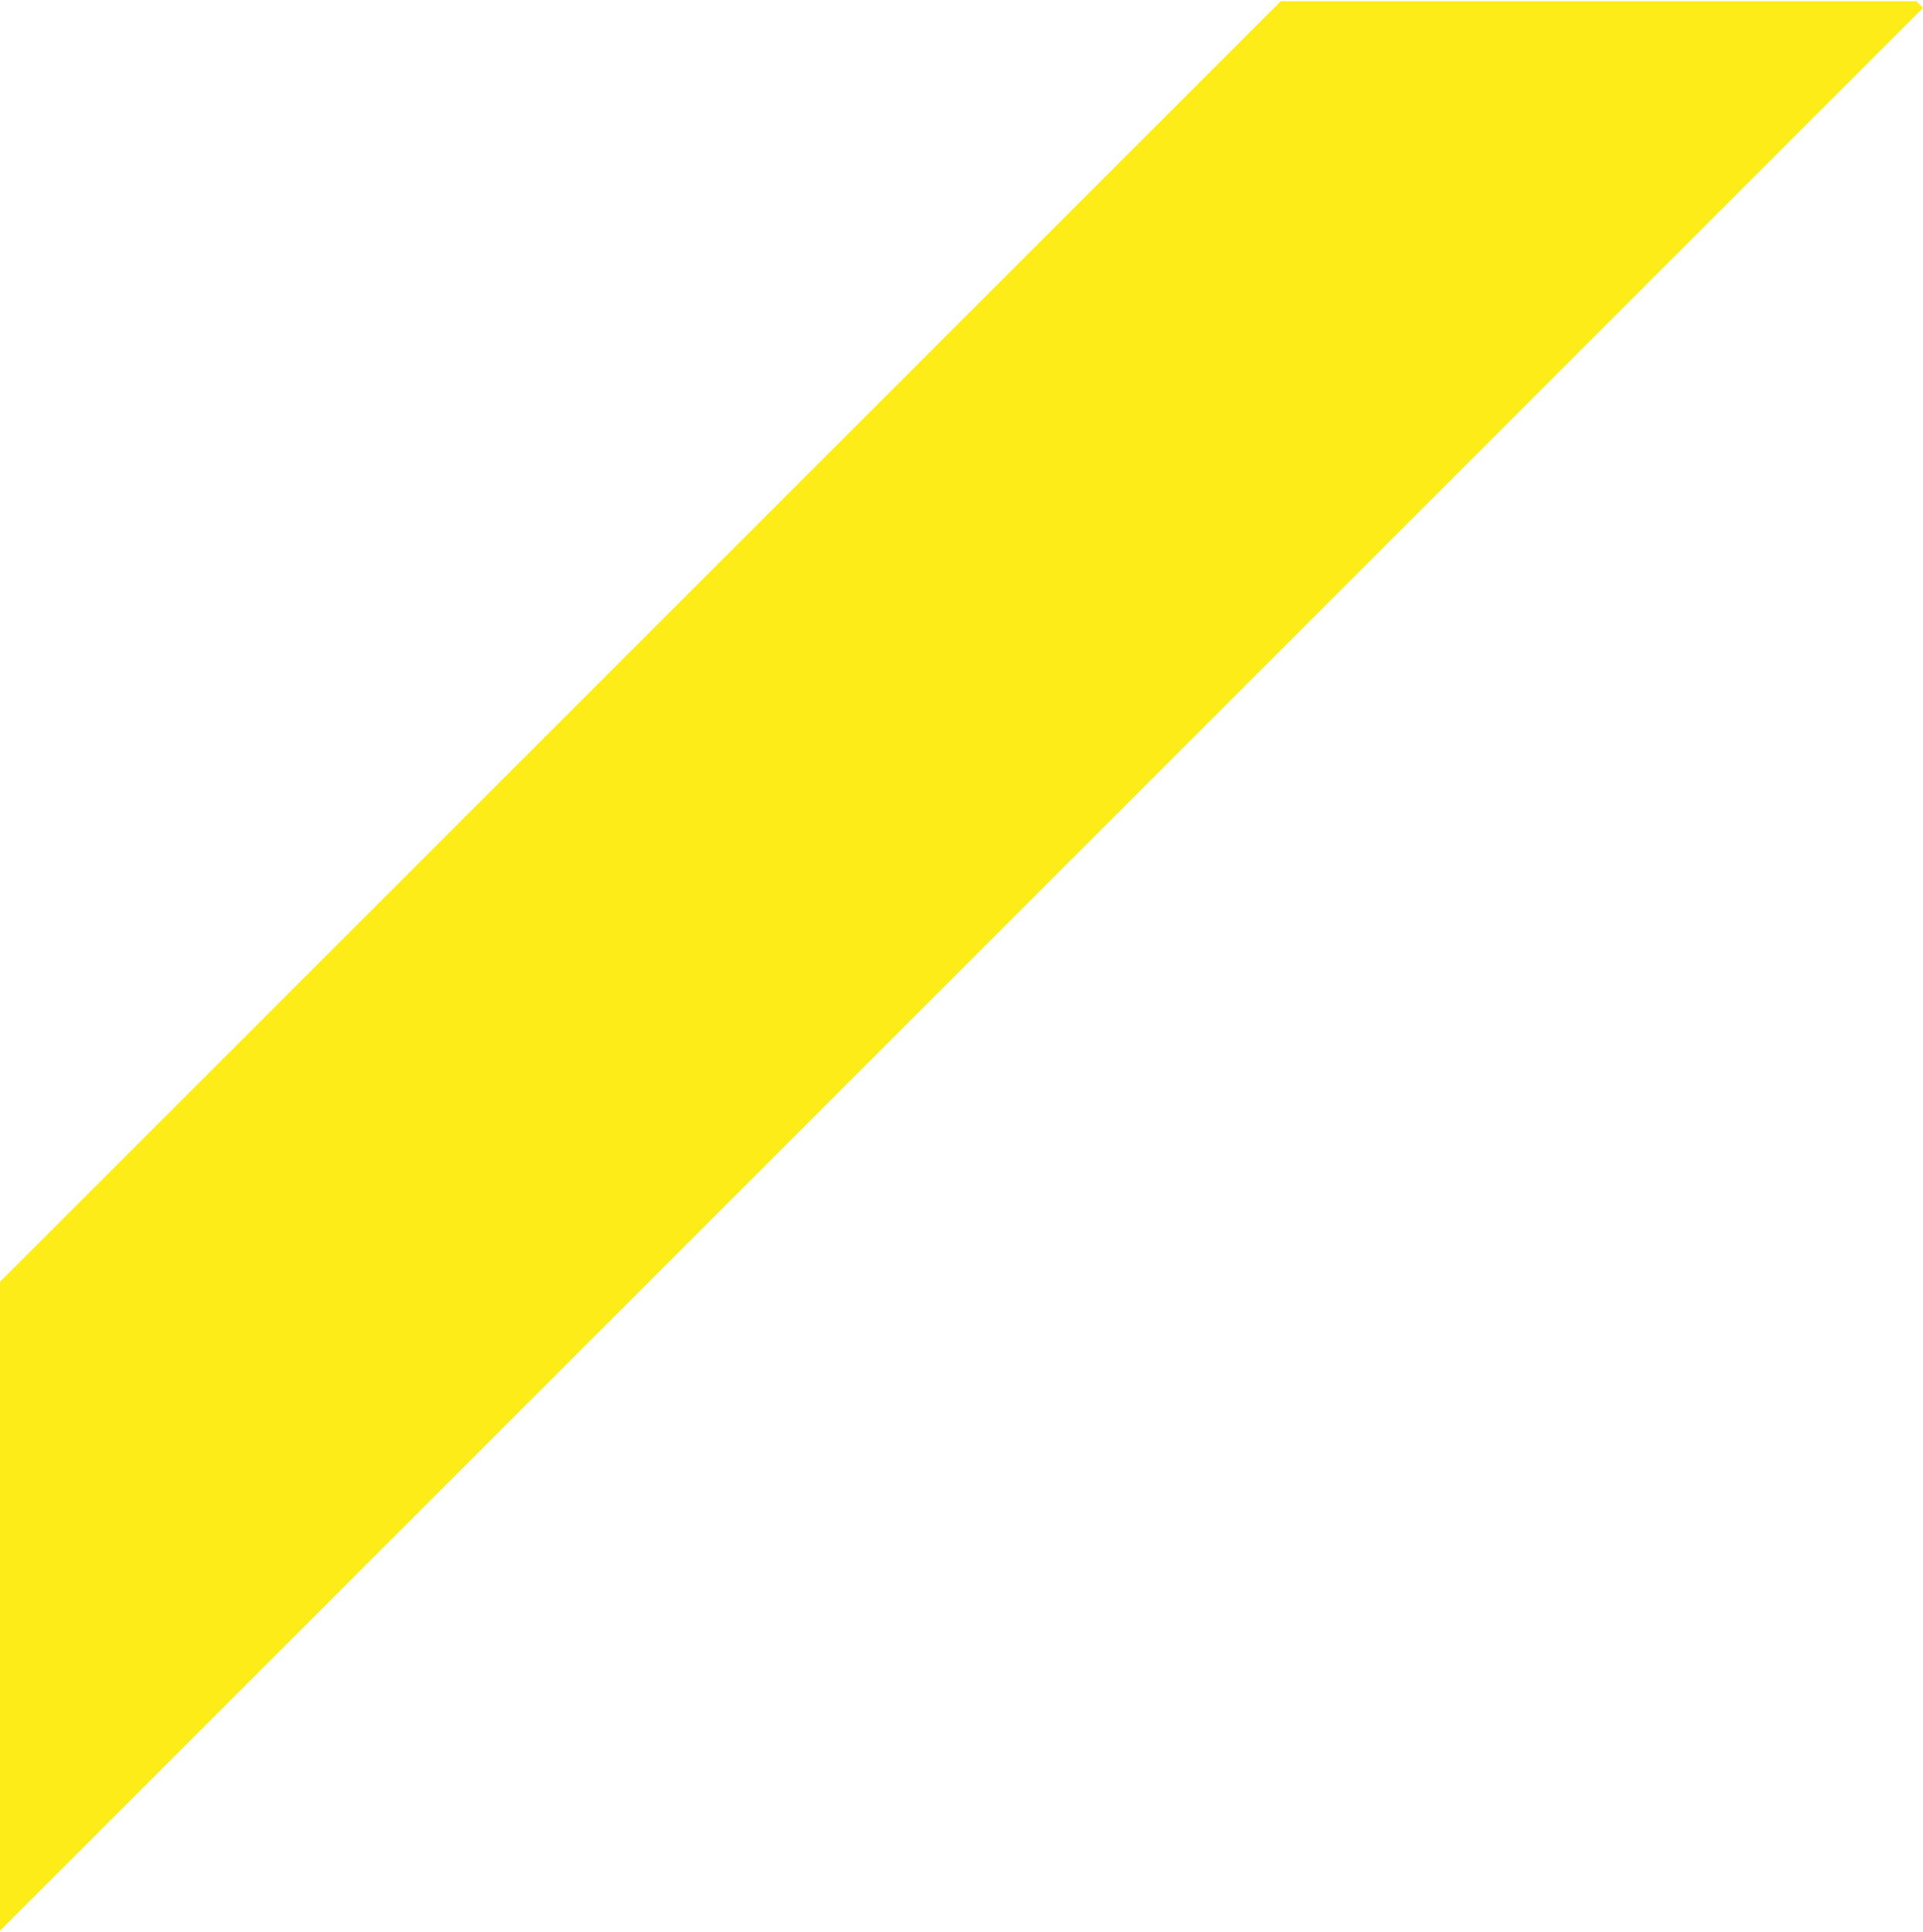 <?xml version="1.0" encoding="UTF-8"?> <!-- Creator: CorelDRAW 2019 (64-Bit) --> <svg xmlns="http://www.w3.org/2000/svg" xmlns:xlink="http://www.w3.org/1999/xlink" xml:space="preserve" width="417px" height="419px" style="shape-rendering:geometricPrecision; text-rendering:geometricPrecision; image-rendering:optimizeQuality; fill-rule:evenodd; clip-rule:evenodd" viewBox="0 0 71.843 72.094"> <defs> <style type="text/css"> <![CDATA[ .fil0 {fill:#FDEC17} ]]> </style> </defs> <g id="Layer_x0020_1">  <path class="fil0" d="M71.593 0l0.25 0.25 -71.843 71.844c0,-8.082 0,-16.164 0,-24.246l47.848 -47.848c7.915,0 15.83,0 23.745,0z"></path> </g> </svg> 
